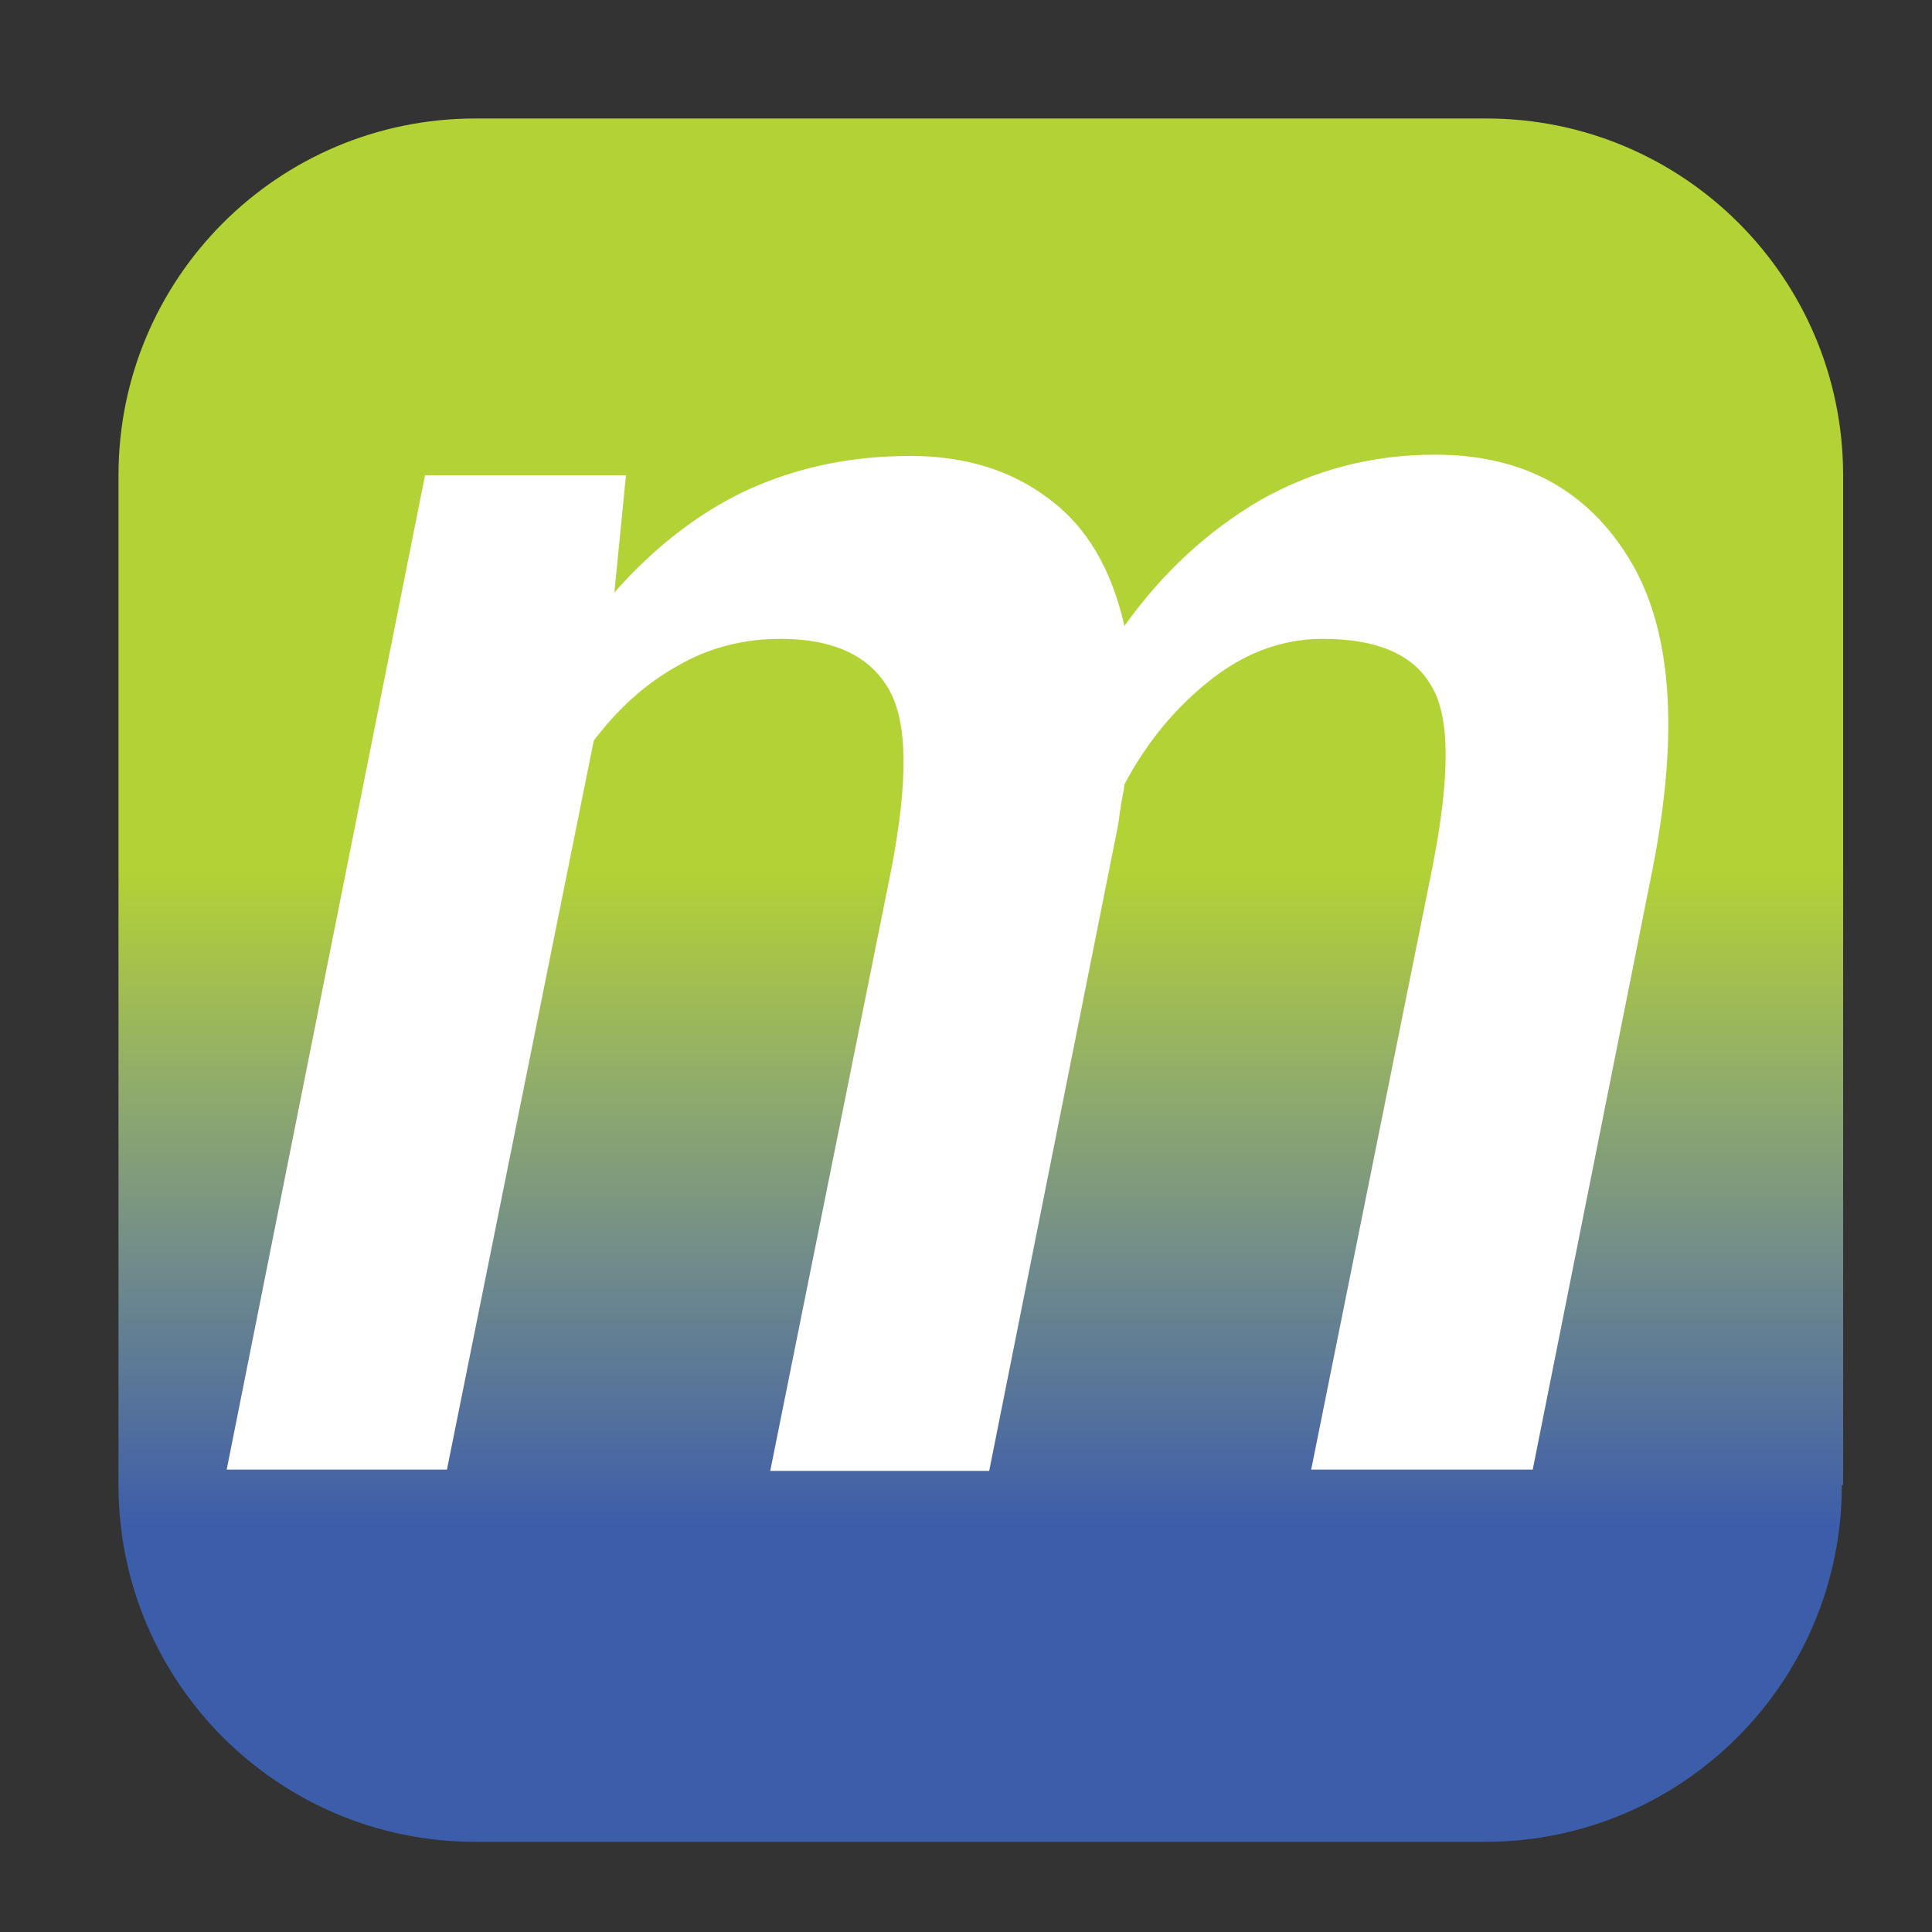 <?xml version="1.0" encoding="utf-8"?>
<!-- Generator: Adobe Illustrator 17.1.0, SVG Export Plug-In . SVG Version: 6.00 Build 0)  -->
<!DOCTYPE svg PUBLIC "-//W3C//DTD SVG 1.1//EN" "http://www.w3.org/Graphics/SVG/1.1/DTD/svg11.dtd">
<svg version="1.1" id="Layer_1" xmlns="http://www.w3.org/2000/svg" xmlns:xlink="http://www.w3.org/1999/xlink" x="0px" y="0px"
	 viewBox="0 0 150 150" enable-background="new 0 0 150 150" xml:space="preserve">
<rect x="0" y="0" width="150" height="150" fill="#333333" stroke="none"/>
<linearGradient id="SVGID_1_" gradientUnits="userSpaceOnUse" x1="76.1" y1="9.167" x2="76.1" y2="143.034">
	<stop  offset="0.435" style="stop-color:#B2D235"/>
	<stop  offset="0.473" style="stop-color:#AAC744"/>
	<stop  offset="0.548" style="stop-color:#94B066"/>
	<stop  offset="0.653" style="stop-color:#748F88"/>
	<stop  offset="0.783" style="stop-color:#4967A3"/>
	<stop  offset="0.817" style="stop-color:#3C5DAA"/>
</linearGradient>
<path fill="url(#SVGID_1_)" d="M143,115.3c0,15.3-12.4,27.7-27.7,27.7H36.9c-15.3,0-27.7-12.4-27.7-27.7V36.9
	c0-15.3,12.4-27.7,27.7-27.7h78.5c15.3,0,27.7,12.4,27.7,27.7V115.3z"/>
<g>
	<path fill="#FFFFFF" d="M47.7,46c3-3.4,6.4-6.1,10.2-7.9c3.9-1.8,8.1-2.7,12.8-2.7c4.2,0,7.8,1.1,10.7,3.3c3,2.2,4.9,5.5,5.9,9.9
		c3-4.2,6.5-7.4,10.6-9.8c4.1-2.3,8.6-3.5,13.5-3.5c6.8,0,11.8,2.7,15.1,8.1c3.3,5.4,3.9,13.4,1.8,24.1l-9.3,46.6h-17.2l9.4-46.7
		c1.4-7.1,1.4-11.8-0.1-14.2c-1.4-2.4-4.2-3.6-8.4-3.6c-3,0-5.9,1-8.6,3.1c-2.7,2.1-5,4.8-6.8,8.2c-0.1,0.9-0.3,1.5-0.3,1.9
		c-0.1,0.4-0.1,0.8-0.2,1.3l-10,50.1H59.8l9.4-46.7c1.3-6.8,1.3-11.4-0.2-14c-1.5-2.6-4.3-3.9-8.4-3.9c-2.9,0-5.6,0.7-8,2.1
		c-2.5,1.4-4.6,3.3-6.5,5.8l-11.4,56.6H17.6L33,36.9h15.6L47.7,46z"/>
</g>
</svg>
